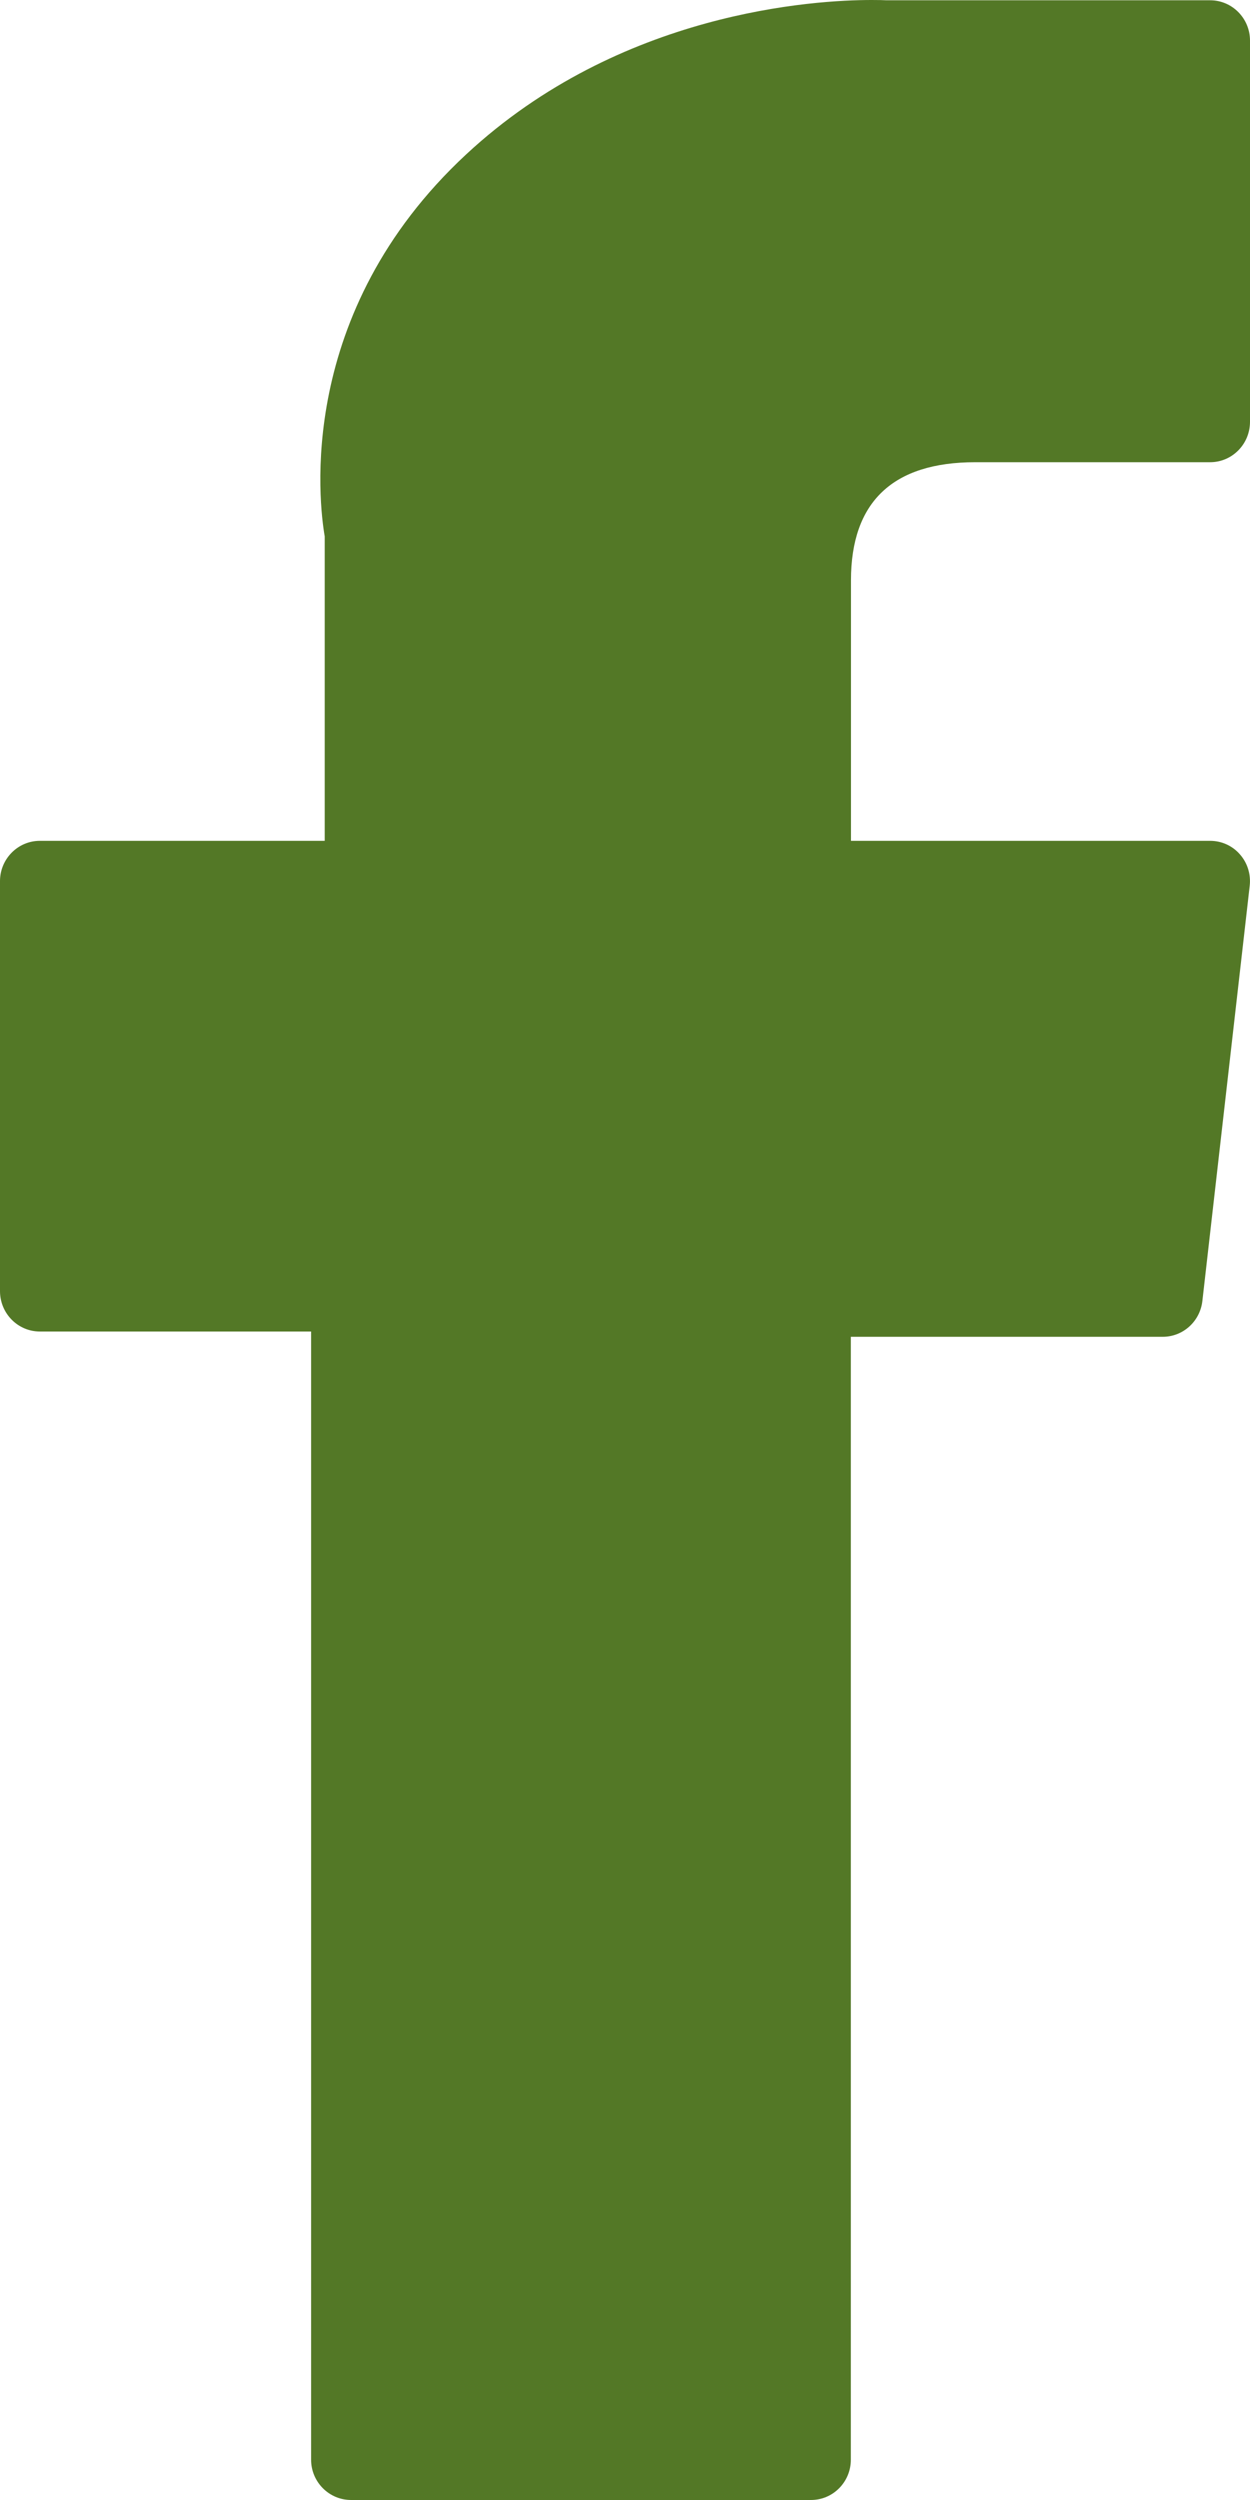 <svg width="9" height="18" viewBox="0 0 9 18" fill="none" xmlns="http://www.w3.org/2000/svg">
<path id="XMLID_835_" d="M0.287 9.587H2.24V17.71C2.24 17.87 2.369 18 2.528 18H5.839C5.998 18 6.126 17.87 6.126 17.71V9.625H8.372C8.518 9.625 8.64 9.514 8.657 9.368L8.998 6.377C9.007 6.295 8.982 6.213 8.927 6.151C8.873 6.089 8.795 6.054 8.713 6.054H6.127V4.179C6.127 3.614 6.428 3.328 7.022 3.328C7.106 3.328 8.713 3.328 8.713 3.328C8.871 3.328 9 3.198 9 3.037V0.292C9 0.132 8.871 0.002 8.713 0.002H6.382C6.366 0.001 6.329 0 6.276 0C5.871 0 4.466 0.08 3.356 1.112C2.126 2.255 2.297 3.624 2.338 3.862V6.054H0.287C0.129 6.054 0 6.184 0 6.344V9.296C0 9.457 0.129 9.587 0.287 9.587Z" fill="#537826"/>
</svg>
